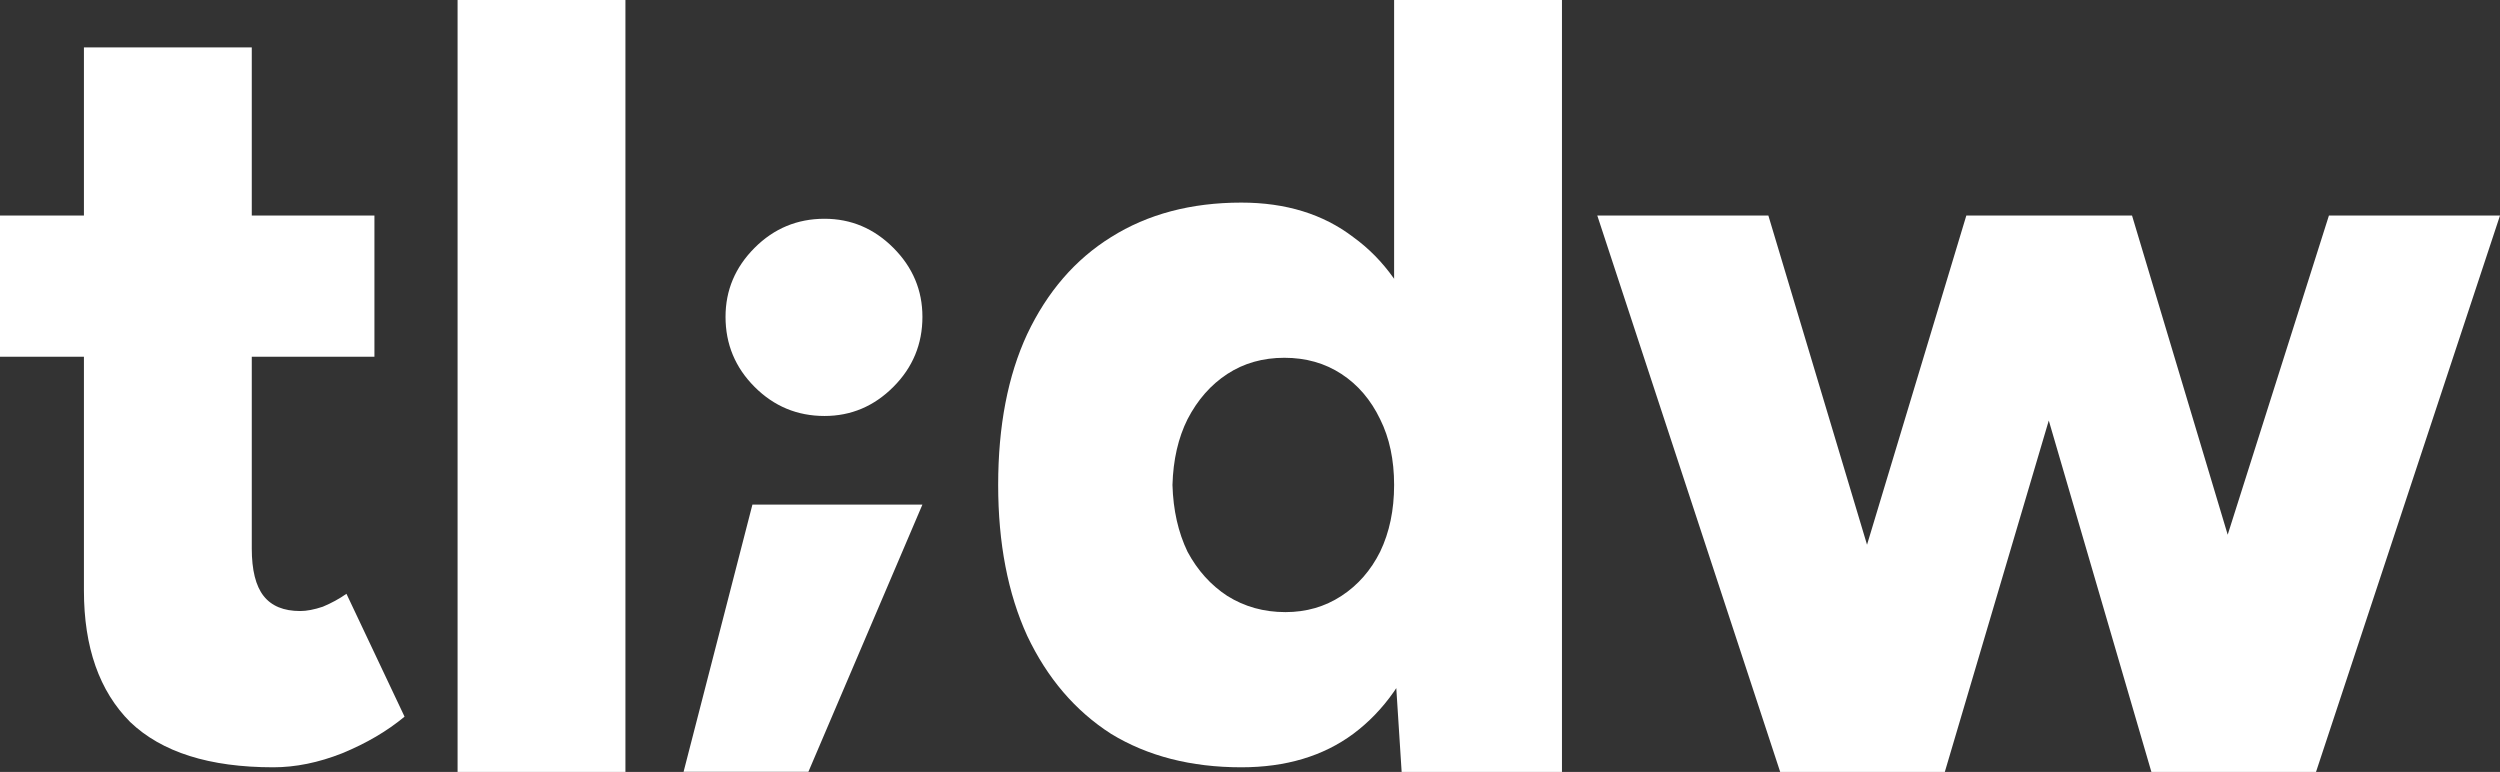 <svg width="570" height="176" viewBox="0 0 570 176" fill="none" xmlns="http://www.w3.org/2000/svg">
<rect x="0" y="0" width="570" height="176" fill="#333333" stroke="none"/>
<g clip-path="url(#clip0_1031_9308)">
<path d="M62.31 174.944C47.755 174.944 36.879 171.504 29.683 164.624C22.651 157.58 19.135 147.588 19.135 134.648V10.811H57.404V125.065C57.404 129.979 58.303 133.583 60.102 135.876C61.901 138.169 64.681 139.316 68.443 139.316C69.915 139.316 71.632 138.989 73.594 138.333C75.557 137.514 77.356 136.531 78.991 135.385L92.238 163.395C88.313 166.672 83.571 169.456 78.01 171.75C72.613 173.879 67.38 174.944 62.31 174.944ZM0 81.329V49.142H85.37V81.329H0Z" fill="white"/>
<path d="M104.329 176V0H142.598V176H104.329Z" fill="white"/>
<path d="M187.989 94.843C181.775 94.843 176.46 92.632 172.044 88.209C167.628 83.786 165.421 78.463 165.421 72.238C165.421 66.177 167.628 60.935 172.044 56.513C176.46 52.09 181.775 49.879 187.989 49.879C194.041 49.879 199.274 52.09 203.69 56.513C208.105 60.935 210.313 66.177 210.313 72.238C210.313 78.463 208.105 83.786 203.69 88.209C199.274 92.632 194.041 94.843 187.989 94.843ZM155.853 175.977L171.553 115.042H210.313L184.31 175.977H155.853Z" fill="white"/>
<path d="M319.575 176L317.858 149.144V0H356.127V176H319.575ZM283.023 174.944C271.575 174.944 261.681 172.405 253.34 167.327C245.163 162.085 238.785 154.632 234.205 144.967C229.79 135.303 227.582 123.837 227.582 110.568C227.582 97.136 229.79 85.67 234.205 76.169C238.785 66.505 245.163 59.134 253.34 54.056C261.681 48.814 271.575 46.193 283.023 46.193C293.163 46.193 301.667 48.814 308.536 54.056C315.568 59.134 320.801 66.505 324.236 76.169C327.67 85.67 329.388 97.136 329.388 110.568C329.388 123.837 327.67 135.303 324.236 144.967C320.801 154.632 315.568 162.085 308.536 167.327C301.667 172.405 293.163 174.944 283.023 174.944ZM293.081 139.562C297.824 139.562 302.076 138.333 305.837 135.876C309.599 133.419 312.543 130.061 314.669 125.802C316.795 121.379 317.858 116.302 317.858 110.568C317.858 104.835 316.795 99.839 314.669 95.58C312.543 91.157 309.599 87.718 305.837 85.26C302.076 82.803 297.742 81.575 292.836 81.575C287.929 81.575 283.595 82.803 279.834 85.26C276.072 87.718 273.047 91.157 270.757 95.58C268.631 99.839 267.486 104.835 267.323 110.568C267.486 116.302 268.631 121.379 270.757 125.802C273.047 130.061 276.072 133.419 279.834 135.876C283.759 138.333 288.175 139.562 293.081 139.562Z" fill="white"/>
<path d="M490.763 176L530.995 49.142H570L528.051 176H490.763ZM410.055 176L448.324 49.142H480.951L443.418 176H410.055ZM405.884 176L364.181 49.142H403.186L441.21 176H405.884ZM490.518 176L453.475 49.142H486.102L524.126 176H490.518Z" fill="white"/>
</g>
<defs>
<clipPath id="clip0_1031_9308">
<rect width="570" height="176" fill="white"/>
</clipPath>
</defs>
</svg>
